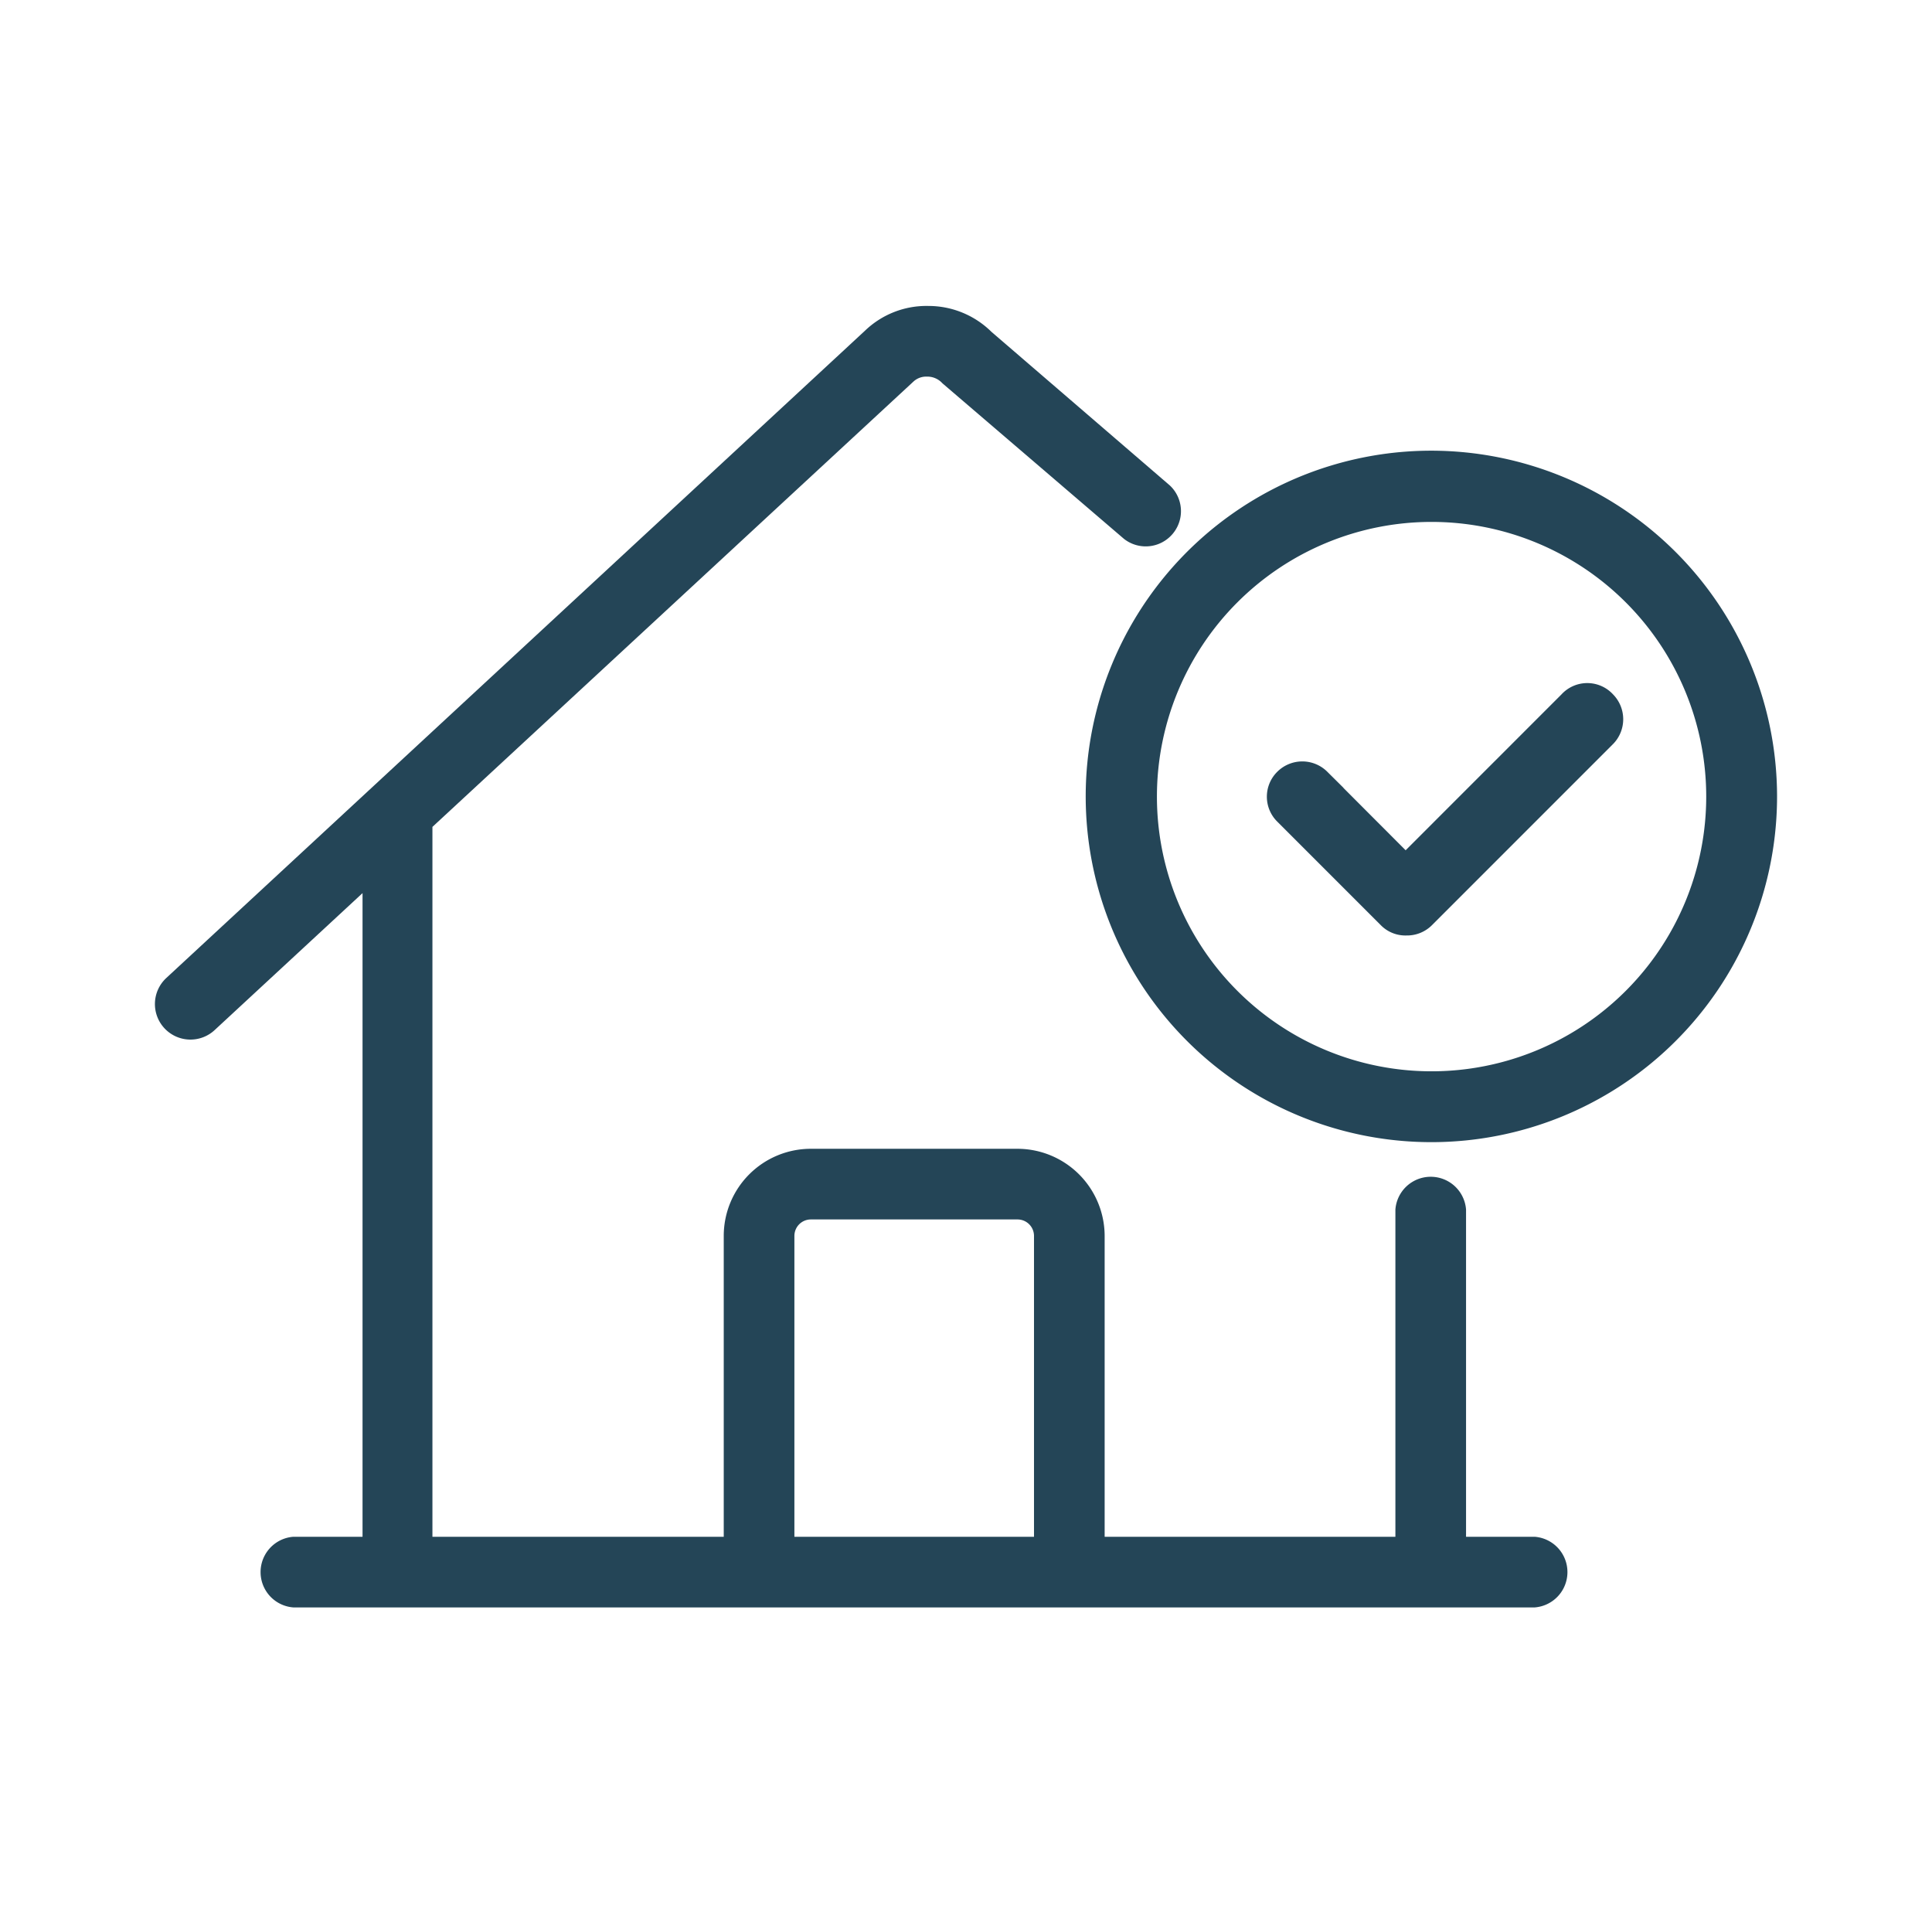 <svg id="Layer_1" data-name="Layer 1" xmlns="http://www.w3.org/2000/svg" viewBox="0 0 102 101"><defs><style>.cls-1,.cls-2{fill:#244557;stroke:#244557;}.cls-1{opacity:0;}</style></defs><title>Artboard 1</title><rect class="cls-1" x="11" y="9.38" width="80" height="82.25"/><path class="cls-2" d="M81,81.62h-4.1V63.87a1.37,1.37,0,0,0-2.73,0V81.62H57.82V65.24a4.11,4.11,0,0,0-4.1-4.1H42.8a4.1,4.1,0,0,0-4.09,4.1V81.62H22.33V43.43L47.88,19.78a1.49,1.49,0,0,1,1.06-.4h0a1.57,1.57,0,0,1,1.16.49l9.56,8.19A1.36,1.36,0,0,0,61.43,26L52,17.88a4.23,4.23,0,0,0-3-1.23h0a4.18,4.18,0,0,0-3,1.18L9.11,52A1.37,1.37,0,0,0,11,54l8.64-8V81.62H15.51a1.37,1.37,0,0,0,0,2.73H81a1.37,1.37,0,0,0,0-2.73ZM41.44,65.24a1.37,1.37,0,0,1,1.36-1.37H53.72a1.37,1.37,0,0,1,1.37,1.37V81.62H41.44Z"/><path class="cls-2" d="M75.58,24.29A17.75,17.75,0,1,0,93.32,42,17.77,17.77,0,0,0,75.58,24.29Zm0,32.76a15,15,0,1,1,15-15A15,15,0,0,1,75.58,57.05Z"/><path class="cls-2" d="M82.8,37l-8.59,8.59-4.49-4.5a1.37,1.37,0,0,0-1.93,0,1.35,1.35,0,0,0,0,1.93l5.46,5.46a1.32,1.32,0,0,0,1,.4,1.36,1.36,0,0,0,1-.4l9.55-9.55a1.37,1.37,0,0,0,0-1.93A1.35,1.35,0,0,0,82.8,37Z"/></svg>